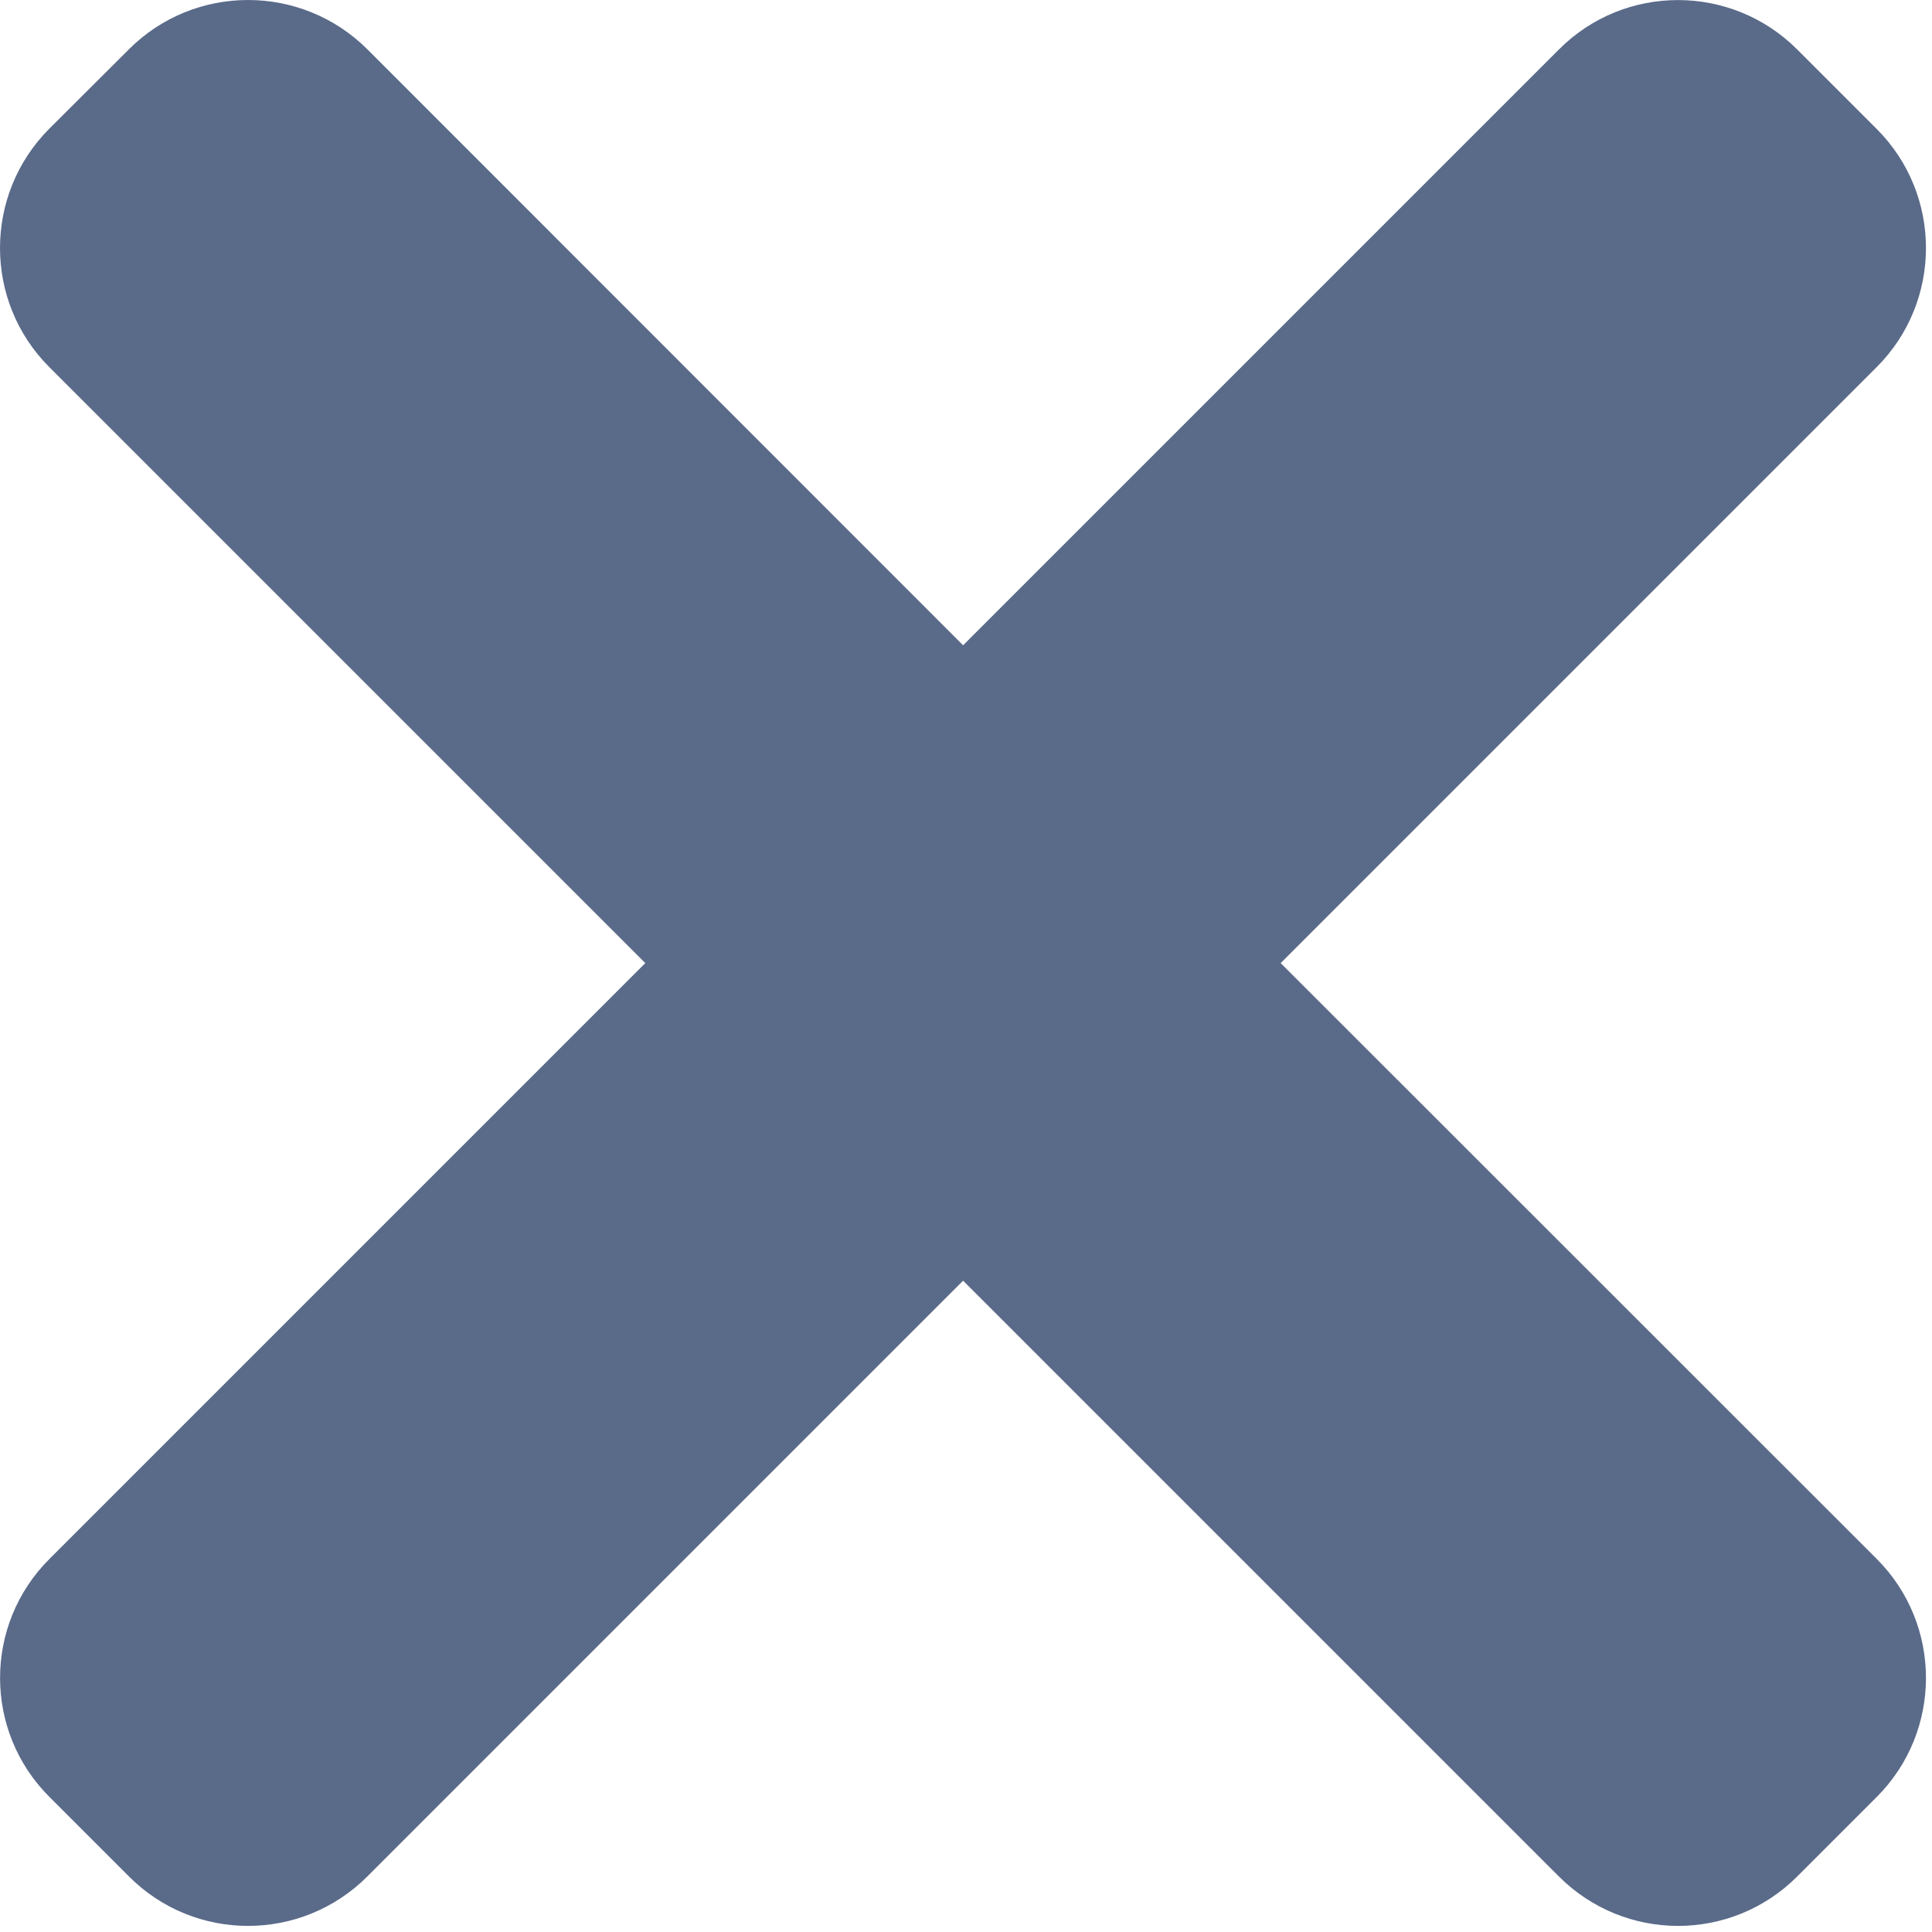 <svg 
 xmlns="http://www.w3.org/2000/svg"
 xmlns:xlink="http://www.w3.org/1999/xlink"
 width="8px" height="8px">
<path fill-rule="evenodd"  fill="rgb(90, 106, 137)"
 d="M5.303,3.988 L7.771,1.520 C8.043,1.248 8.043,0.806 7.771,0.534 L7.442,0.205 C7.169,-0.068 6.727,-0.068 6.455,0.205 L3.988,2.672 L1.521,0.204 C1.248,-0.068 0.806,-0.068 0.534,0.204 L0.204,0.533 C-0.068,0.806 -0.068,1.248 0.204,1.520 L2.672,3.988 L0.205,6.455 C-0.068,6.727 -0.068,7.169 0.205,7.441 L0.534,7.770 C0.806,8.043 1.248,8.043 1.521,7.770 L3.988,5.303 L6.455,7.770 C6.728,8.043 7.169,8.043 7.442,7.770 L7.771,7.441 C8.043,7.169 8.043,6.727 7.771,6.455 L5.303,3.988 Z"/>
</svg>